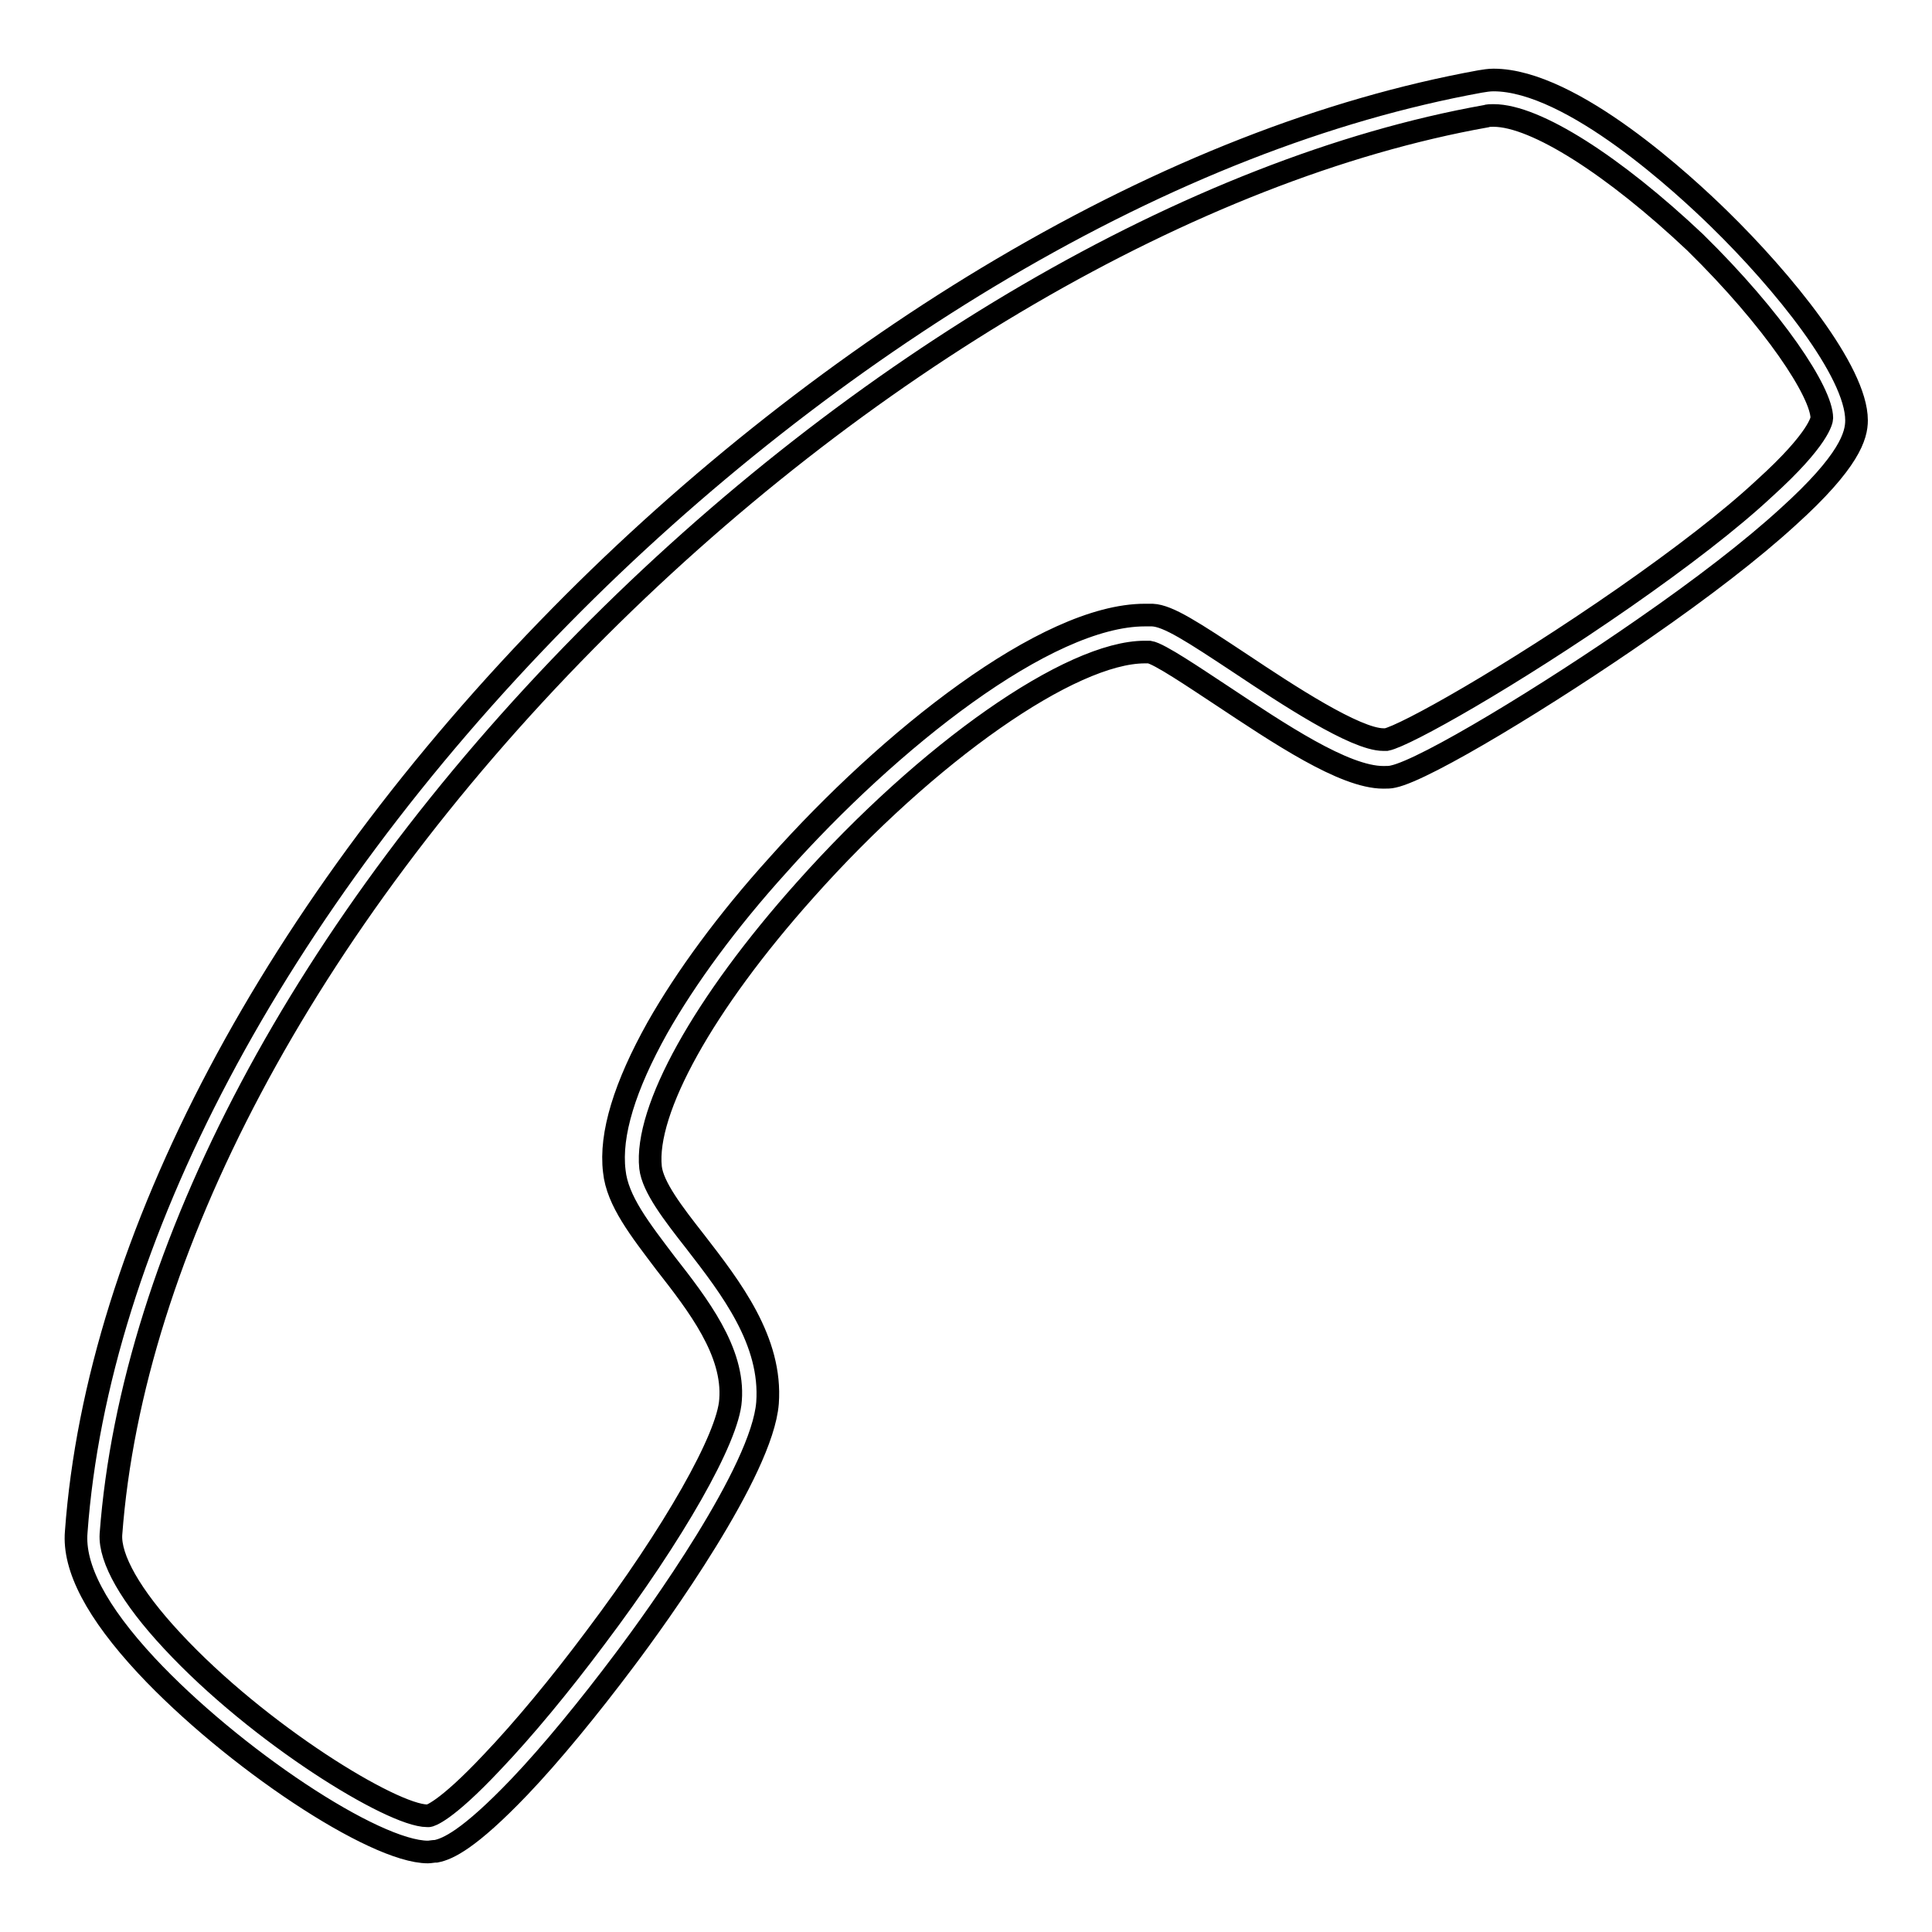 <?xml version="1.0" encoding="utf-8"?>
<!-- Svg Vector Icons : http://www.onlinewebfonts.com/icon -->
<!DOCTYPE svg PUBLIC "-//W3C//DTD SVG 1.1//EN" "http://www.w3.org/Graphics/SVG/1.1/DTD/svg11.dtd">
<svg version="1.1" xmlns="http://www.w3.org/2000/svg" xmlns:xlink="http://www.w3.org/1999/xlink" x="0px" y="0px" viewBox="0 0 256 256" enable-background="new 0 0 256 256" xml:space="preserve">
<g><g><path stroke-width="3" fill-opacity="0" stroke="#000000"  d="M56.7,245.4L56.7,245.4c-7.1,0-25.9-12.5-37.3-24.7c-6.6-7.1-9.7-13-9.3-17.7c2.8-38.6,26.3-82.9,64.2-121.4c17.7-18,38-33.9,58.5-46c21.7-12.8,43-21.1,63.3-24.8c0.6-0.1,1.2-0.2,1.8-0.2c10.4,0,25.5,14.1,29.9,18.4c8.4,8.2,18.2,20.2,18.2,26.7c0,2-0.9,5.4-9.1,12.8c-4.7,4.3-11.3,9.4-19.1,14.8c-12.5,8.7-28.9,18.7-33.2,19.6c-0.4,0.1-0.8,0.1-1.3,0.1c-5.2,0-13.8-5.8-21.5-10.9c-3.5-2.3-8.2-5.5-9.5-5.7c-0.2,0-0.4,0-0.6,0c-9.8,0-28.7,13.2-45,31.5c-13.5,15.1-21.3,29.2-20.5,36.8c0.3,2.6,3,6.1,5.9,9.8c4.8,6.2,10.2,13.2,9.6,21.4c-0.7,9-14.6,28.3-18.9,34c-4.8,6.4-9.8,12.5-14,16.9c-6.7,7-9.5,8.2-11,8.5C57.4,245.3,57,245.4,56.7,245.4z M197.9,15.3c-0.4,0-0.7,0-1,0.1c-38.7,6.9-83.2,32.9-119.3,69.5c-37.2,37.7-60.1,80.9-62.9,118.4c-0.2,3.2,2.6,8.2,8.1,14.1c11.5,12.4,29.2,23.2,33.8,23.2l0,0c0.1,0,0.2,0,0.2,0c0.1,0,2.1-0.4,8.4-7.1c4.1-4.3,9-10.2,13.7-16.5c10.4-13.8,17.6-26.5,17.9-31.5c0.5-6.4-4.3-12.6-8.6-18.1c-3.4-4.5-6.4-8.3-6.8-12.2c-0.6-4.9,1.4-11.3,5.7-19c3.8-6.7,9.3-14.2,16-21.6c14.7-16.5,35.5-33.1,48.6-33.1c0.3,0,0.6,0,1,0c2.1,0.1,5.3,2.2,11.8,6.5c6,4,15.1,10,18.8,10c0.1,0,0.3,0,0.4,0c2.5-0.5,16.4-8.3,31.5-18.8c7.6-5.3,14.1-10.3,18.6-14.5c7.3-6.6,7.6-9.1,7.6-9.3c0-3.4-6.3-13-16.8-23.3C213.9,22,203.5,15.3,197.9,15.3z"/></g></g>
</svg>